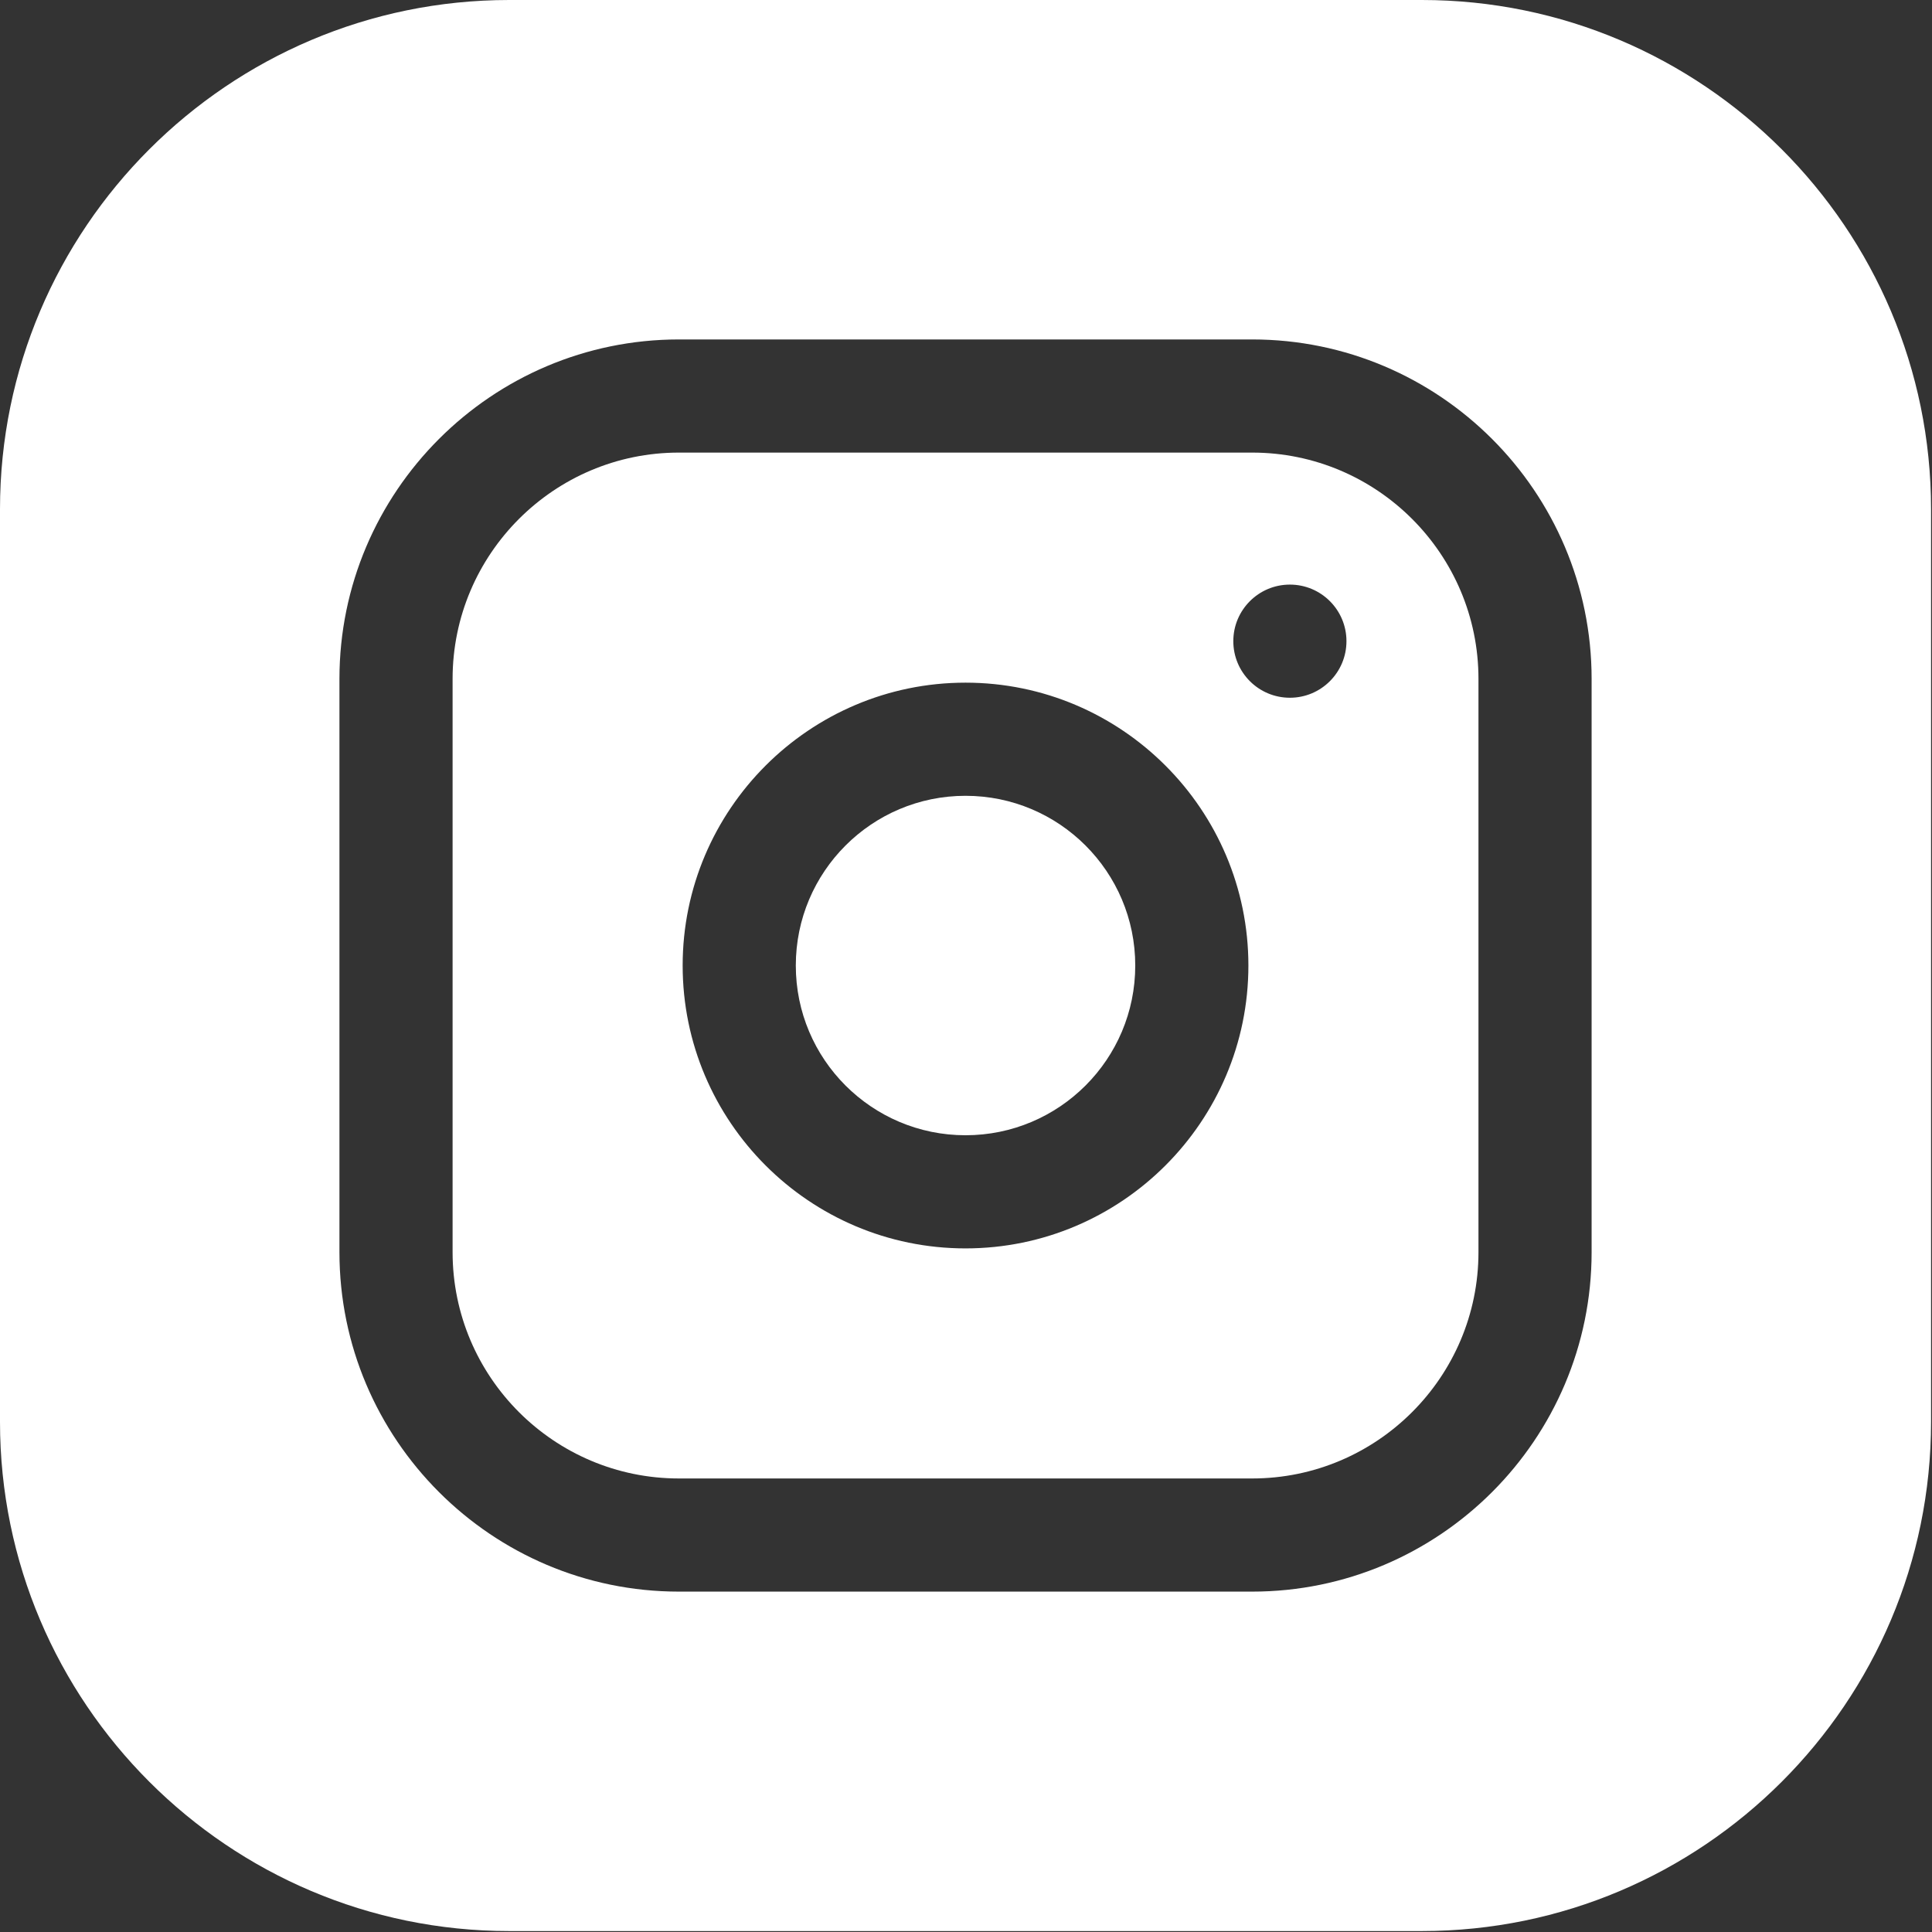 <?xml version="1.0" encoding="UTF-8"?> <svg xmlns="http://www.w3.org/2000/svg" width="683" height="683" viewBox="0 0 683 683" fill="none"><rect x="0" y="0" width="683" height="683" fill="#333333" stroke="none"/><g clip-path="url(#clip0_99_862)"><path d="M401.333 341.333C401.333 374.469 374.468 401.333 341.333 401.333C308.198 401.333 281.333 374.469 281.333 341.333C281.333 308.198 308.198 281.333 341.333 281.333C374.468 281.333 401.333 308.198 401.333 341.333Z" fill="white"></path><path d="M442.667 160H240C195.885 160 160 195.885 160 240V442.667C160 486.781 195.885 522.667 240 522.667H442.667C486.781 522.667 522.667 486.781 522.667 442.667V240C522.667 195.885 486.781 160 442.667 160ZM341.333 441.333C286.193 441.333 241.333 396.474 241.333 341.333C241.333 286.193 286.193 241.333 341.333 241.333C396.474 241.333 441.333 286.193 441.333 341.333C441.333 396.474 396.474 441.333 341.333 441.333ZM456 246.667C444.953 246.667 436 237.714 436 226.667C436 215.62 444.953 206.667 456 206.667C467.047 206.667 476 215.62 476 226.667C476 237.714 467.047 246.667 456 246.667Z" fill="white"></path><path d="M502.667 0H180C80.75 0 0 80.75 0 180V502.667C0 601.917 80.75 682.667 180 682.667H502.667C601.917 682.667 682.667 601.917 682.667 502.667V180C682.667 80.75 601.917 0 502.667 0ZM562.667 442.667C562.667 508.833 508.833 562.667 442.667 562.667H240C173.833 562.667 120 508.833 120 442.667V240C120 173.833 173.833 120 240 120H442.667C508.833 120 562.667 173.833 562.667 240V442.667Z" fill="white"></path></g><defs><clipPath id="clip0_99_862"><rect width="682.667" height="682.667" fill="white"></rect></clipPath></defs></svg> 